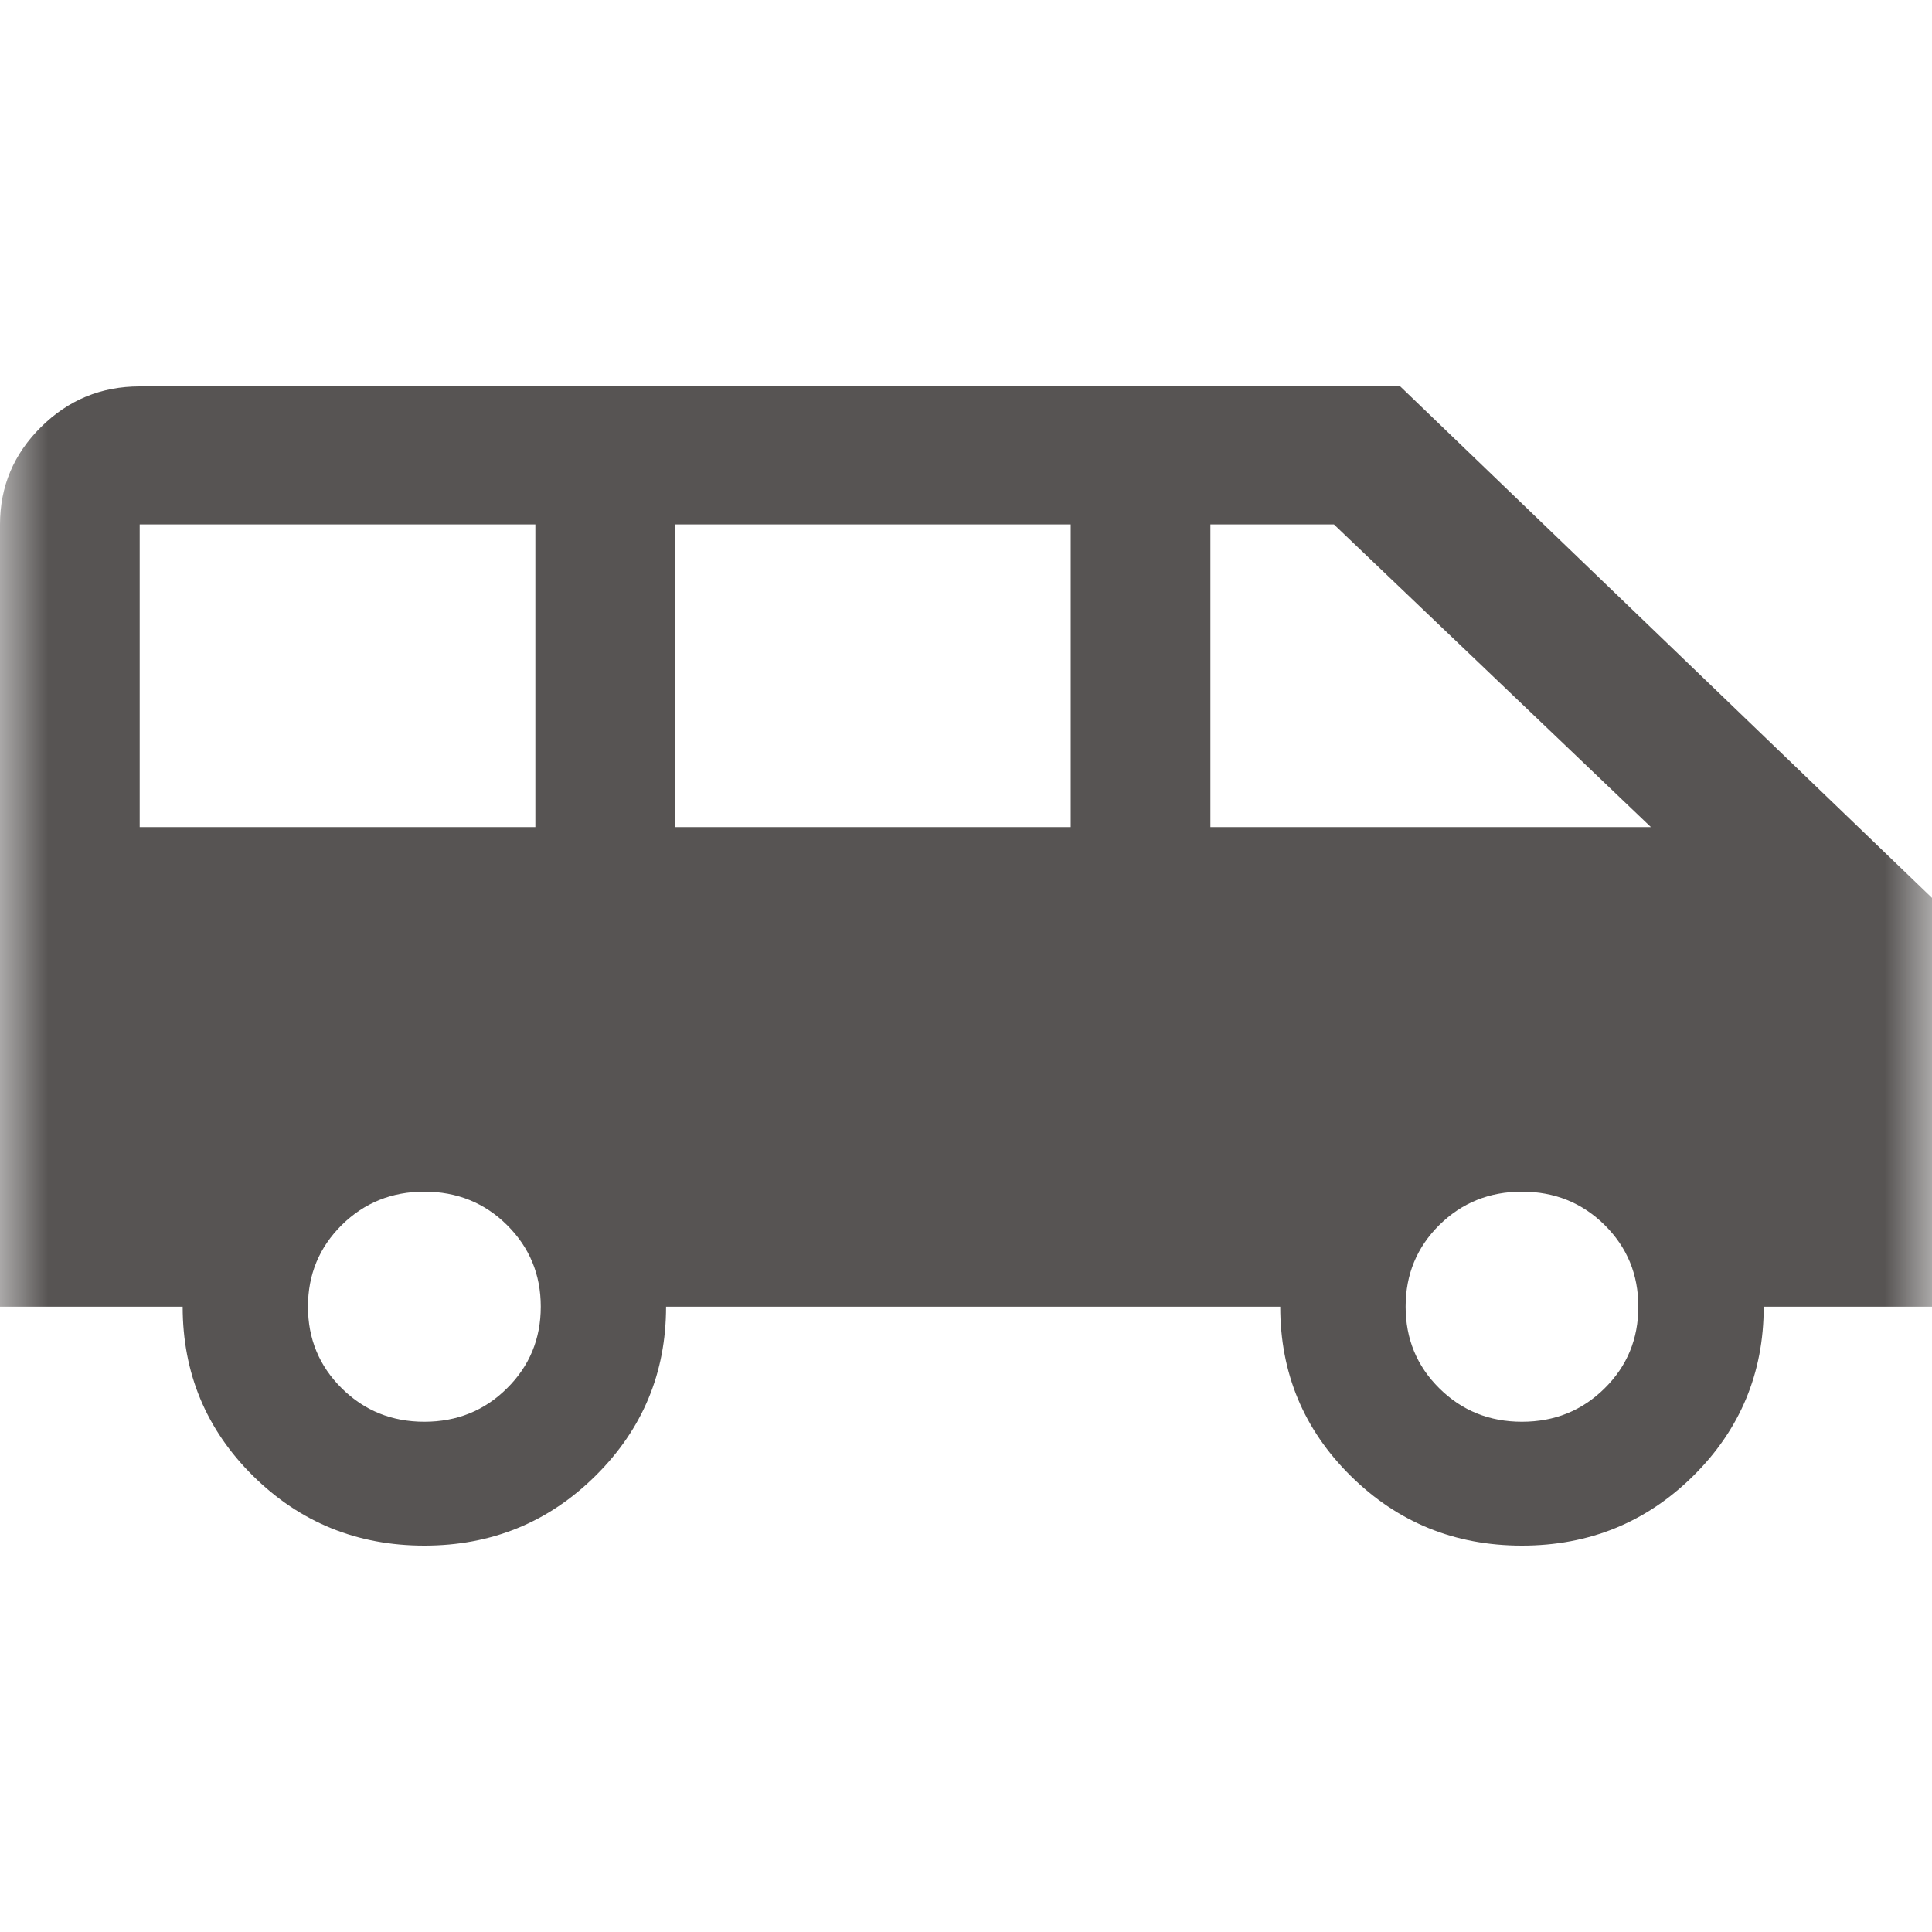 <?xml version="1.0" encoding="UTF-8"?><svg width="20" height="20" viewBox="0 0 20 20" fill="none" xmlns="http://www.w3.org/2000/svg">
<mask id="mask0_580_223" style="mask-type:alpha" maskUnits="userSpaceOnUse" x="0" y="0" width="20" height="20">
<rect width="20" height="20" fill="#D9D9D9"/>
</mask>
<g mask="url(#mask0_580_223)">
<path d="M4.393 16C3.698 16 3.107 15.76 2.62 15.279C2.134 14.798 1.891 14.214 1.891 13.527H0V5.429C0 5.036 0.142 4.7 0.425 4.42C0.708 4.14 1.048 4 1.446 4H14.495L20 9.295V13.527H18.258C18.258 14.214 18.014 14.798 17.528 15.279C17.041 15.76 16.45 16 15.755 16C15.06 16 14.47 15.76 13.983 15.279C13.496 14.798 13.253 14.214 13.253 13.527H6.895C6.895 14.211 6.652 14.794 6.166 15.276C5.679 15.759 5.088 16 4.393 16ZM12.53 8.562H17.09L13.809 5.429H12.53V8.562ZM6.988 8.562H11.084V5.429H6.988V8.562ZM1.446 8.562H5.542V5.429H1.446V8.562ZM4.393 14.718C4.73 14.718 5.016 14.603 5.248 14.372C5.481 14.142 5.598 13.86 5.598 13.527C5.598 13.193 5.481 12.912 5.248 12.681C5.016 12.451 4.73 12.336 4.393 12.336C4.056 12.336 3.771 12.451 3.538 12.681C3.305 12.912 3.188 13.193 3.188 13.527C3.188 13.86 3.305 14.142 3.538 14.372C3.771 14.603 4.056 14.718 4.393 14.718ZM15.755 14.718C16.093 14.718 16.378 14.603 16.611 14.372C16.844 14.142 16.96 13.86 16.96 13.527C16.96 13.193 16.844 12.912 16.611 12.681C16.378 12.451 16.093 12.336 15.755 12.336C15.418 12.336 15.133 12.451 14.9 12.681C14.667 12.912 14.551 13.193 14.551 13.527C14.551 13.86 14.667 14.142 14.9 14.372C15.133 14.603 15.418 14.718 15.755 14.718Z" fill="#575453"/>
</g>
</svg>
